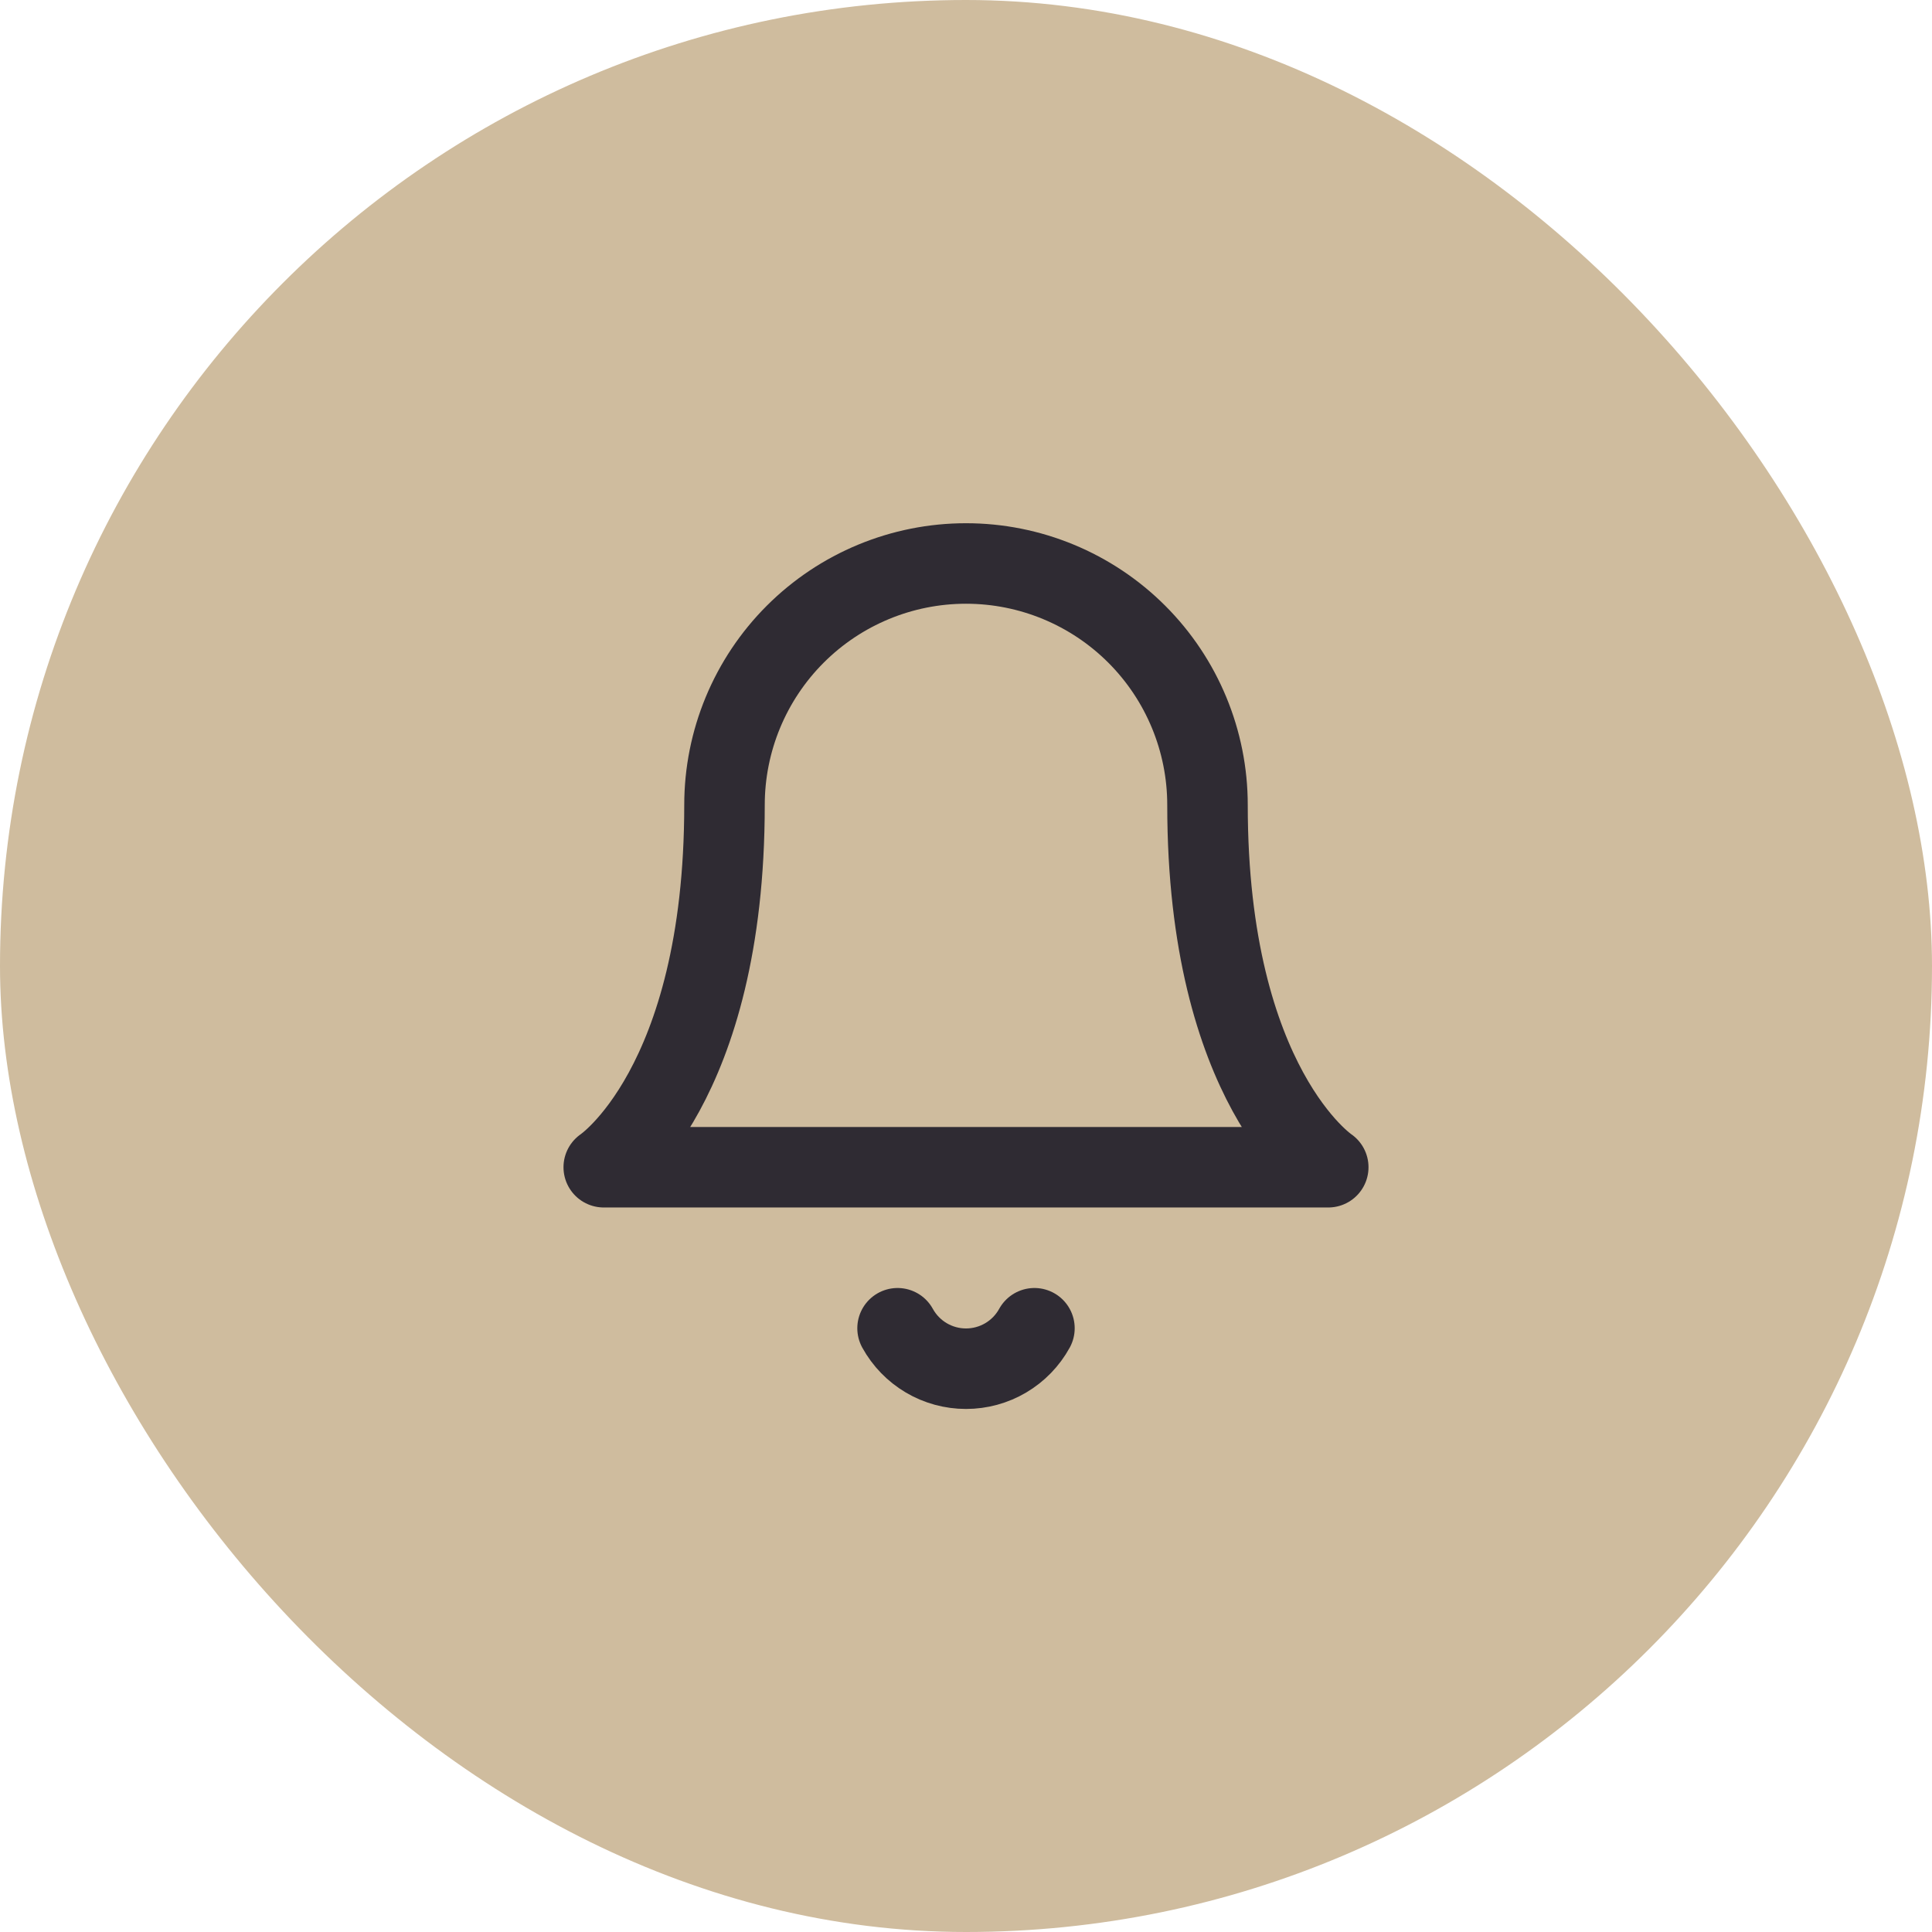 <svg width="64" height="64" viewBox="0 0 64 64" fill="none" xmlns="http://www.w3.org/2000/svg">
<rect width="64" height="64" rx="32" fill="#CFBC9E"/>
<path d="M24 26.666C24 24.544 24.843 22.509 26.343 21.009C27.843 19.509 29.878 18.666 32 18.666C34.122 18.666 36.157 19.509 37.657 21.009C39.157 22.509 40 24.544 40 26.666C40 35.999 44 38.666 44 38.666H20C20 38.666 24 35.999 24 26.666Z" stroke="#2F2B33" stroke-width="2.667" stroke-linecap="round" stroke-linejoin="round"/>
<path d="M29.733 44C29.957 44.406 30.285 44.745 30.683 44.98C31.082 45.216 31.537 45.34 32 45.34C32.463 45.34 32.918 45.216 33.317 44.98C33.715 44.745 34.044 44.406 34.267 44" stroke="#2F2B33" stroke-width="2.667" stroke-linecap="round" stroke-linejoin="round"/>
</svg>
